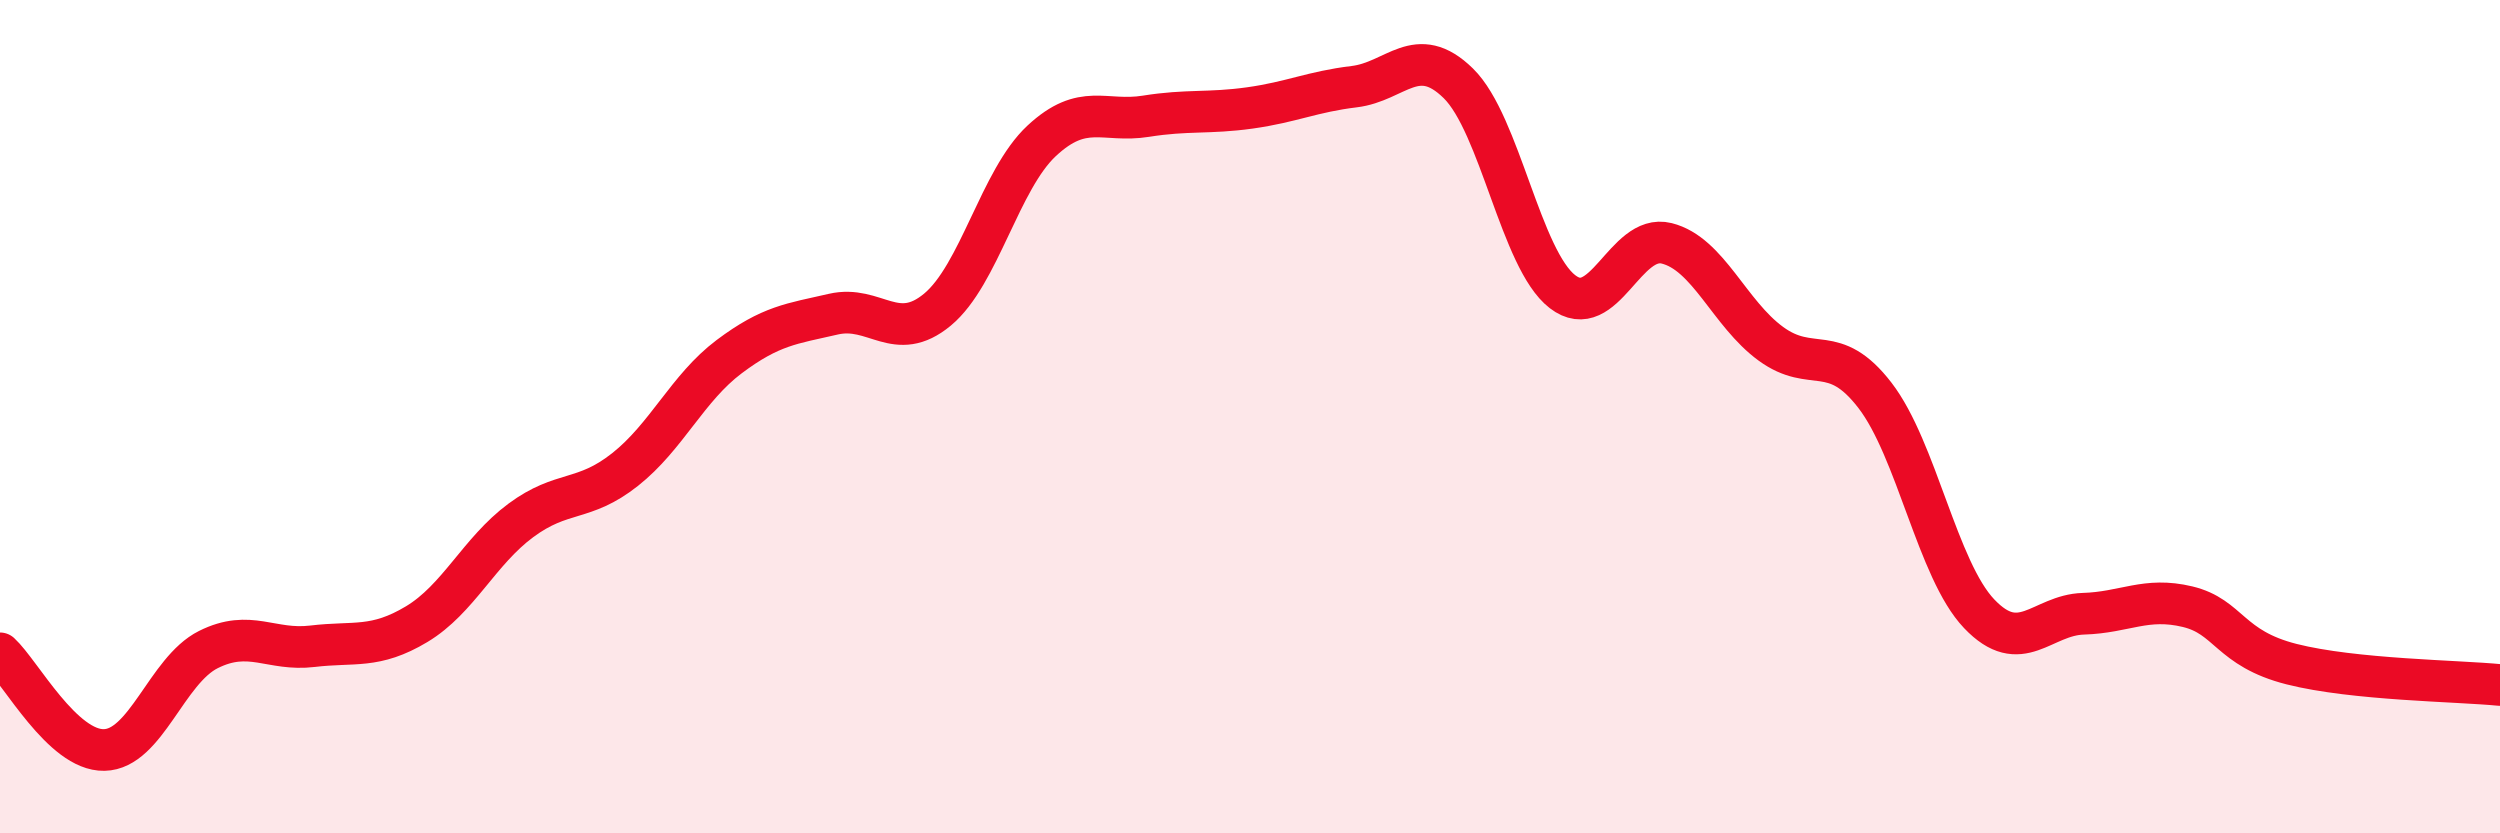 
    <svg width="60" height="20" viewBox="0 0 60 20" xmlns="http://www.w3.org/2000/svg">
      <path
        d="M 0,15.68 C 0.5,16.14 1.5,18.02 2.5,18 C 3.5,17.98 4,16.09 5,15.59 C 6,15.09 6.5,15.63 7.5,15.51 C 8.5,15.39 9,15.58 10,14.98 C 11,14.38 11.5,13.23 12.5,12.49 C 13.5,11.75 14,12.06 15,11.27 C 16,10.48 16.5,9.31 17.5,8.56 C 18.5,7.81 19,7.77 20,7.54 C 21,7.31 21.5,8.26 22.5,7.43 C 23.5,6.6 24,4.31 25,3.38 C 26,2.45 26.5,2.95 27.5,2.79 C 28.5,2.63 29,2.73 30,2.59 C 31,2.45 31.5,2.2 32.5,2.08 C 33.5,1.96 34,1.02 35,2 C 36,2.98 36.5,6.23 37.5,7 C 38.5,7.77 39,5.59 40,5.84 C 41,6.09 41.5,7.52 42.5,8.25 C 43.5,8.98 44,8.19 45,9.49 C 46,10.79 46.5,13.68 47.5,14.73 C 48.5,15.78 49,14.76 50,14.73 C 51,14.7 51.5,14.32 52.5,14.56 C 53.5,14.8 53.5,15.56 55,15.94 C 56.5,16.32 59,16.34 60,16.44L60 20L0 20Z"
        fill="#EB0A25"
        opacity="0.1"
        stroke-linecap="round"
        stroke-linejoin="round"
      />
      <path
        d="M 0,15.68 C 0.5,16.14 1.5,18.02 2.5,18 C 3.5,17.98 4,16.09 5,15.59 C 6,15.09 6.5,15.63 7.5,15.51 C 8.5,15.39 9,15.58 10,14.98 C 11,14.38 11.5,13.23 12.5,12.49 C 13.5,11.75 14,12.06 15,11.27 C 16,10.48 16.5,9.31 17.5,8.56 C 18.5,7.81 19,7.77 20,7.54 C 21,7.31 21.5,8.26 22.5,7.43 C 23.5,6.6 24,4.31 25,3.38 C 26,2.45 26.5,2.95 27.5,2.79 C 28.5,2.63 29,2.73 30,2.59 C 31,2.45 31.5,2.2 32.5,2.08 C 33.5,1.96 34,1.02 35,2 C 36,2.98 36.5,6.23 37.5,7 C 38.5,7.77 39,5.59 40,5.84 C 41,6.09 41.5,7.52 42.5,8.25 C 43.5,8.98 44,8.19 45,9.49 C 46,10.79 46.5,13.68 47.5,14.73 C 48.5,15.78 49,14.76 50,14.73 C 51,14.7 51.5,14.32 52.5,14.56 C 53.5,14.8 53.5,15.56 55,15.94 C 56.5,16.32 59,16.34 60,16.44"
        stroke="#EB0A25"
        stroke-width="1"
        fill="none"
        stroke-linecap="round"
        stroke-linejoin="round"
      />
    </svg>
  